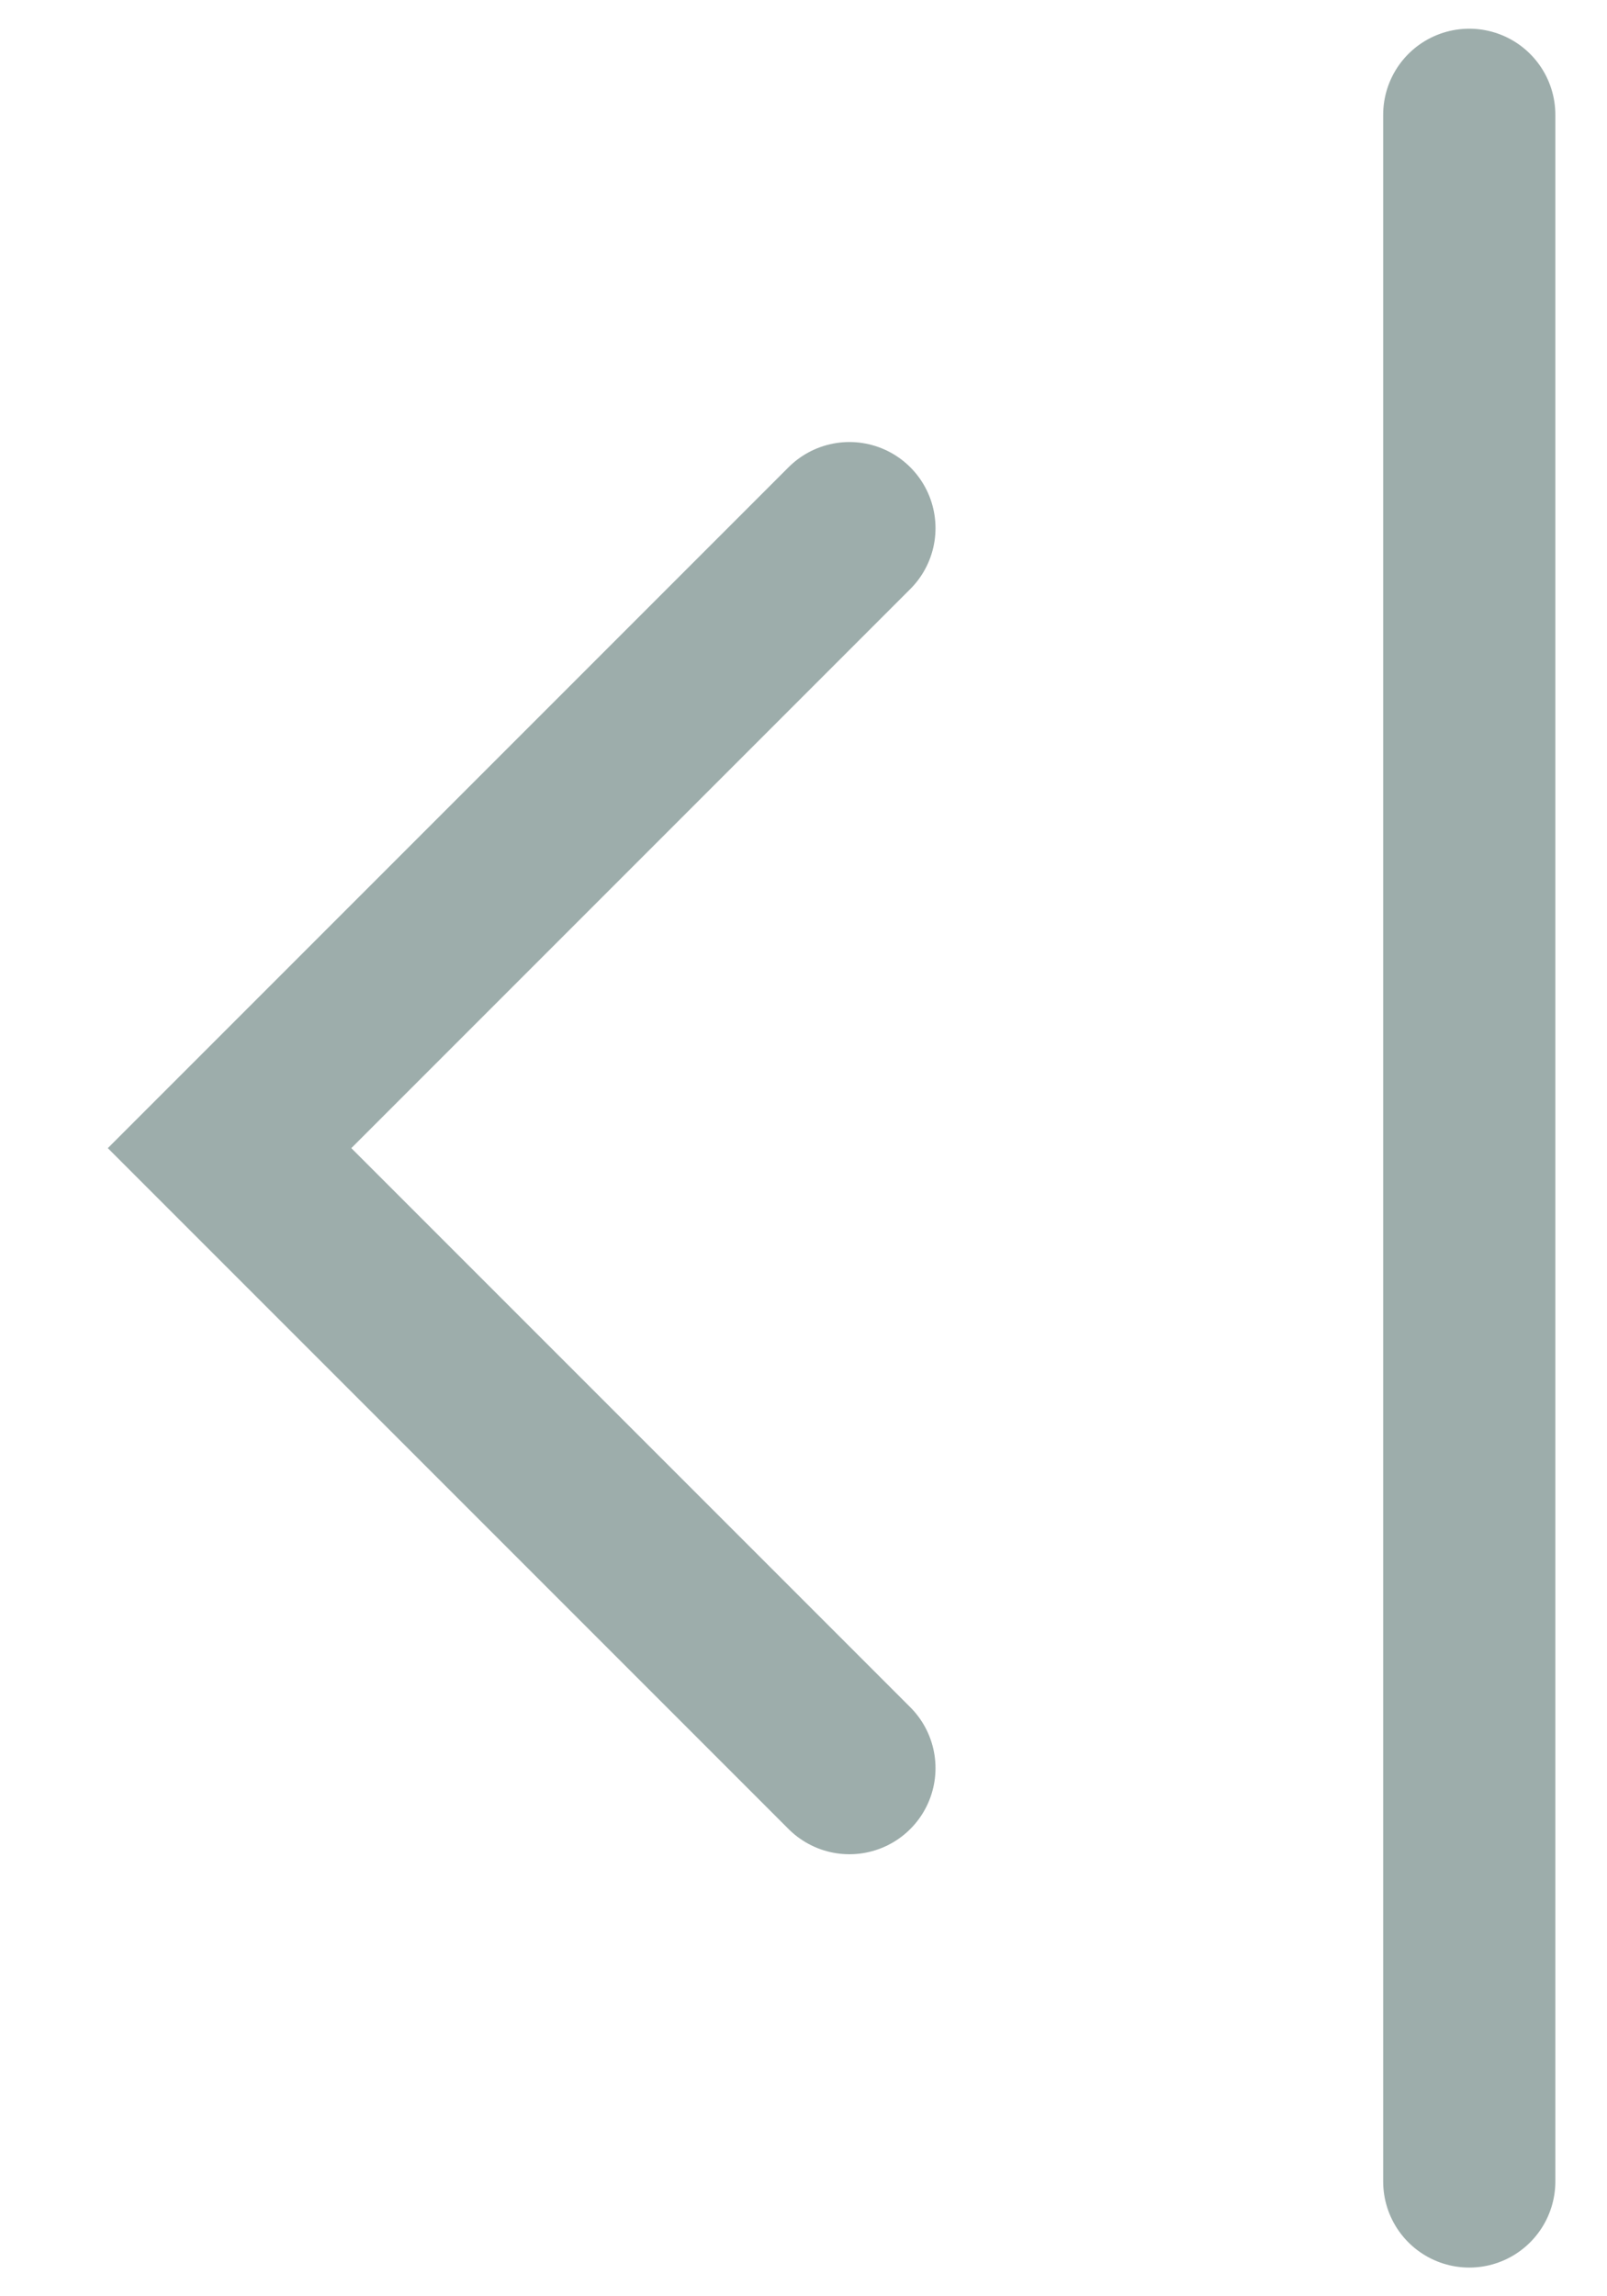 <svg width="14" height="20" viewBox="0 0 14 20" fill="none" xmlns="http://www.w3.org/2000/svg">
<path d="M7.4 4.6L2 10L7.4 15.4" stroke="#9DADAB" stroke-width="1.5" stroke-linecap="round"/>
<path d="M12.8 1V19" stroke="#9DADAB" stroke-width="1.5" stroke-linecap="round"/>
</svg>
